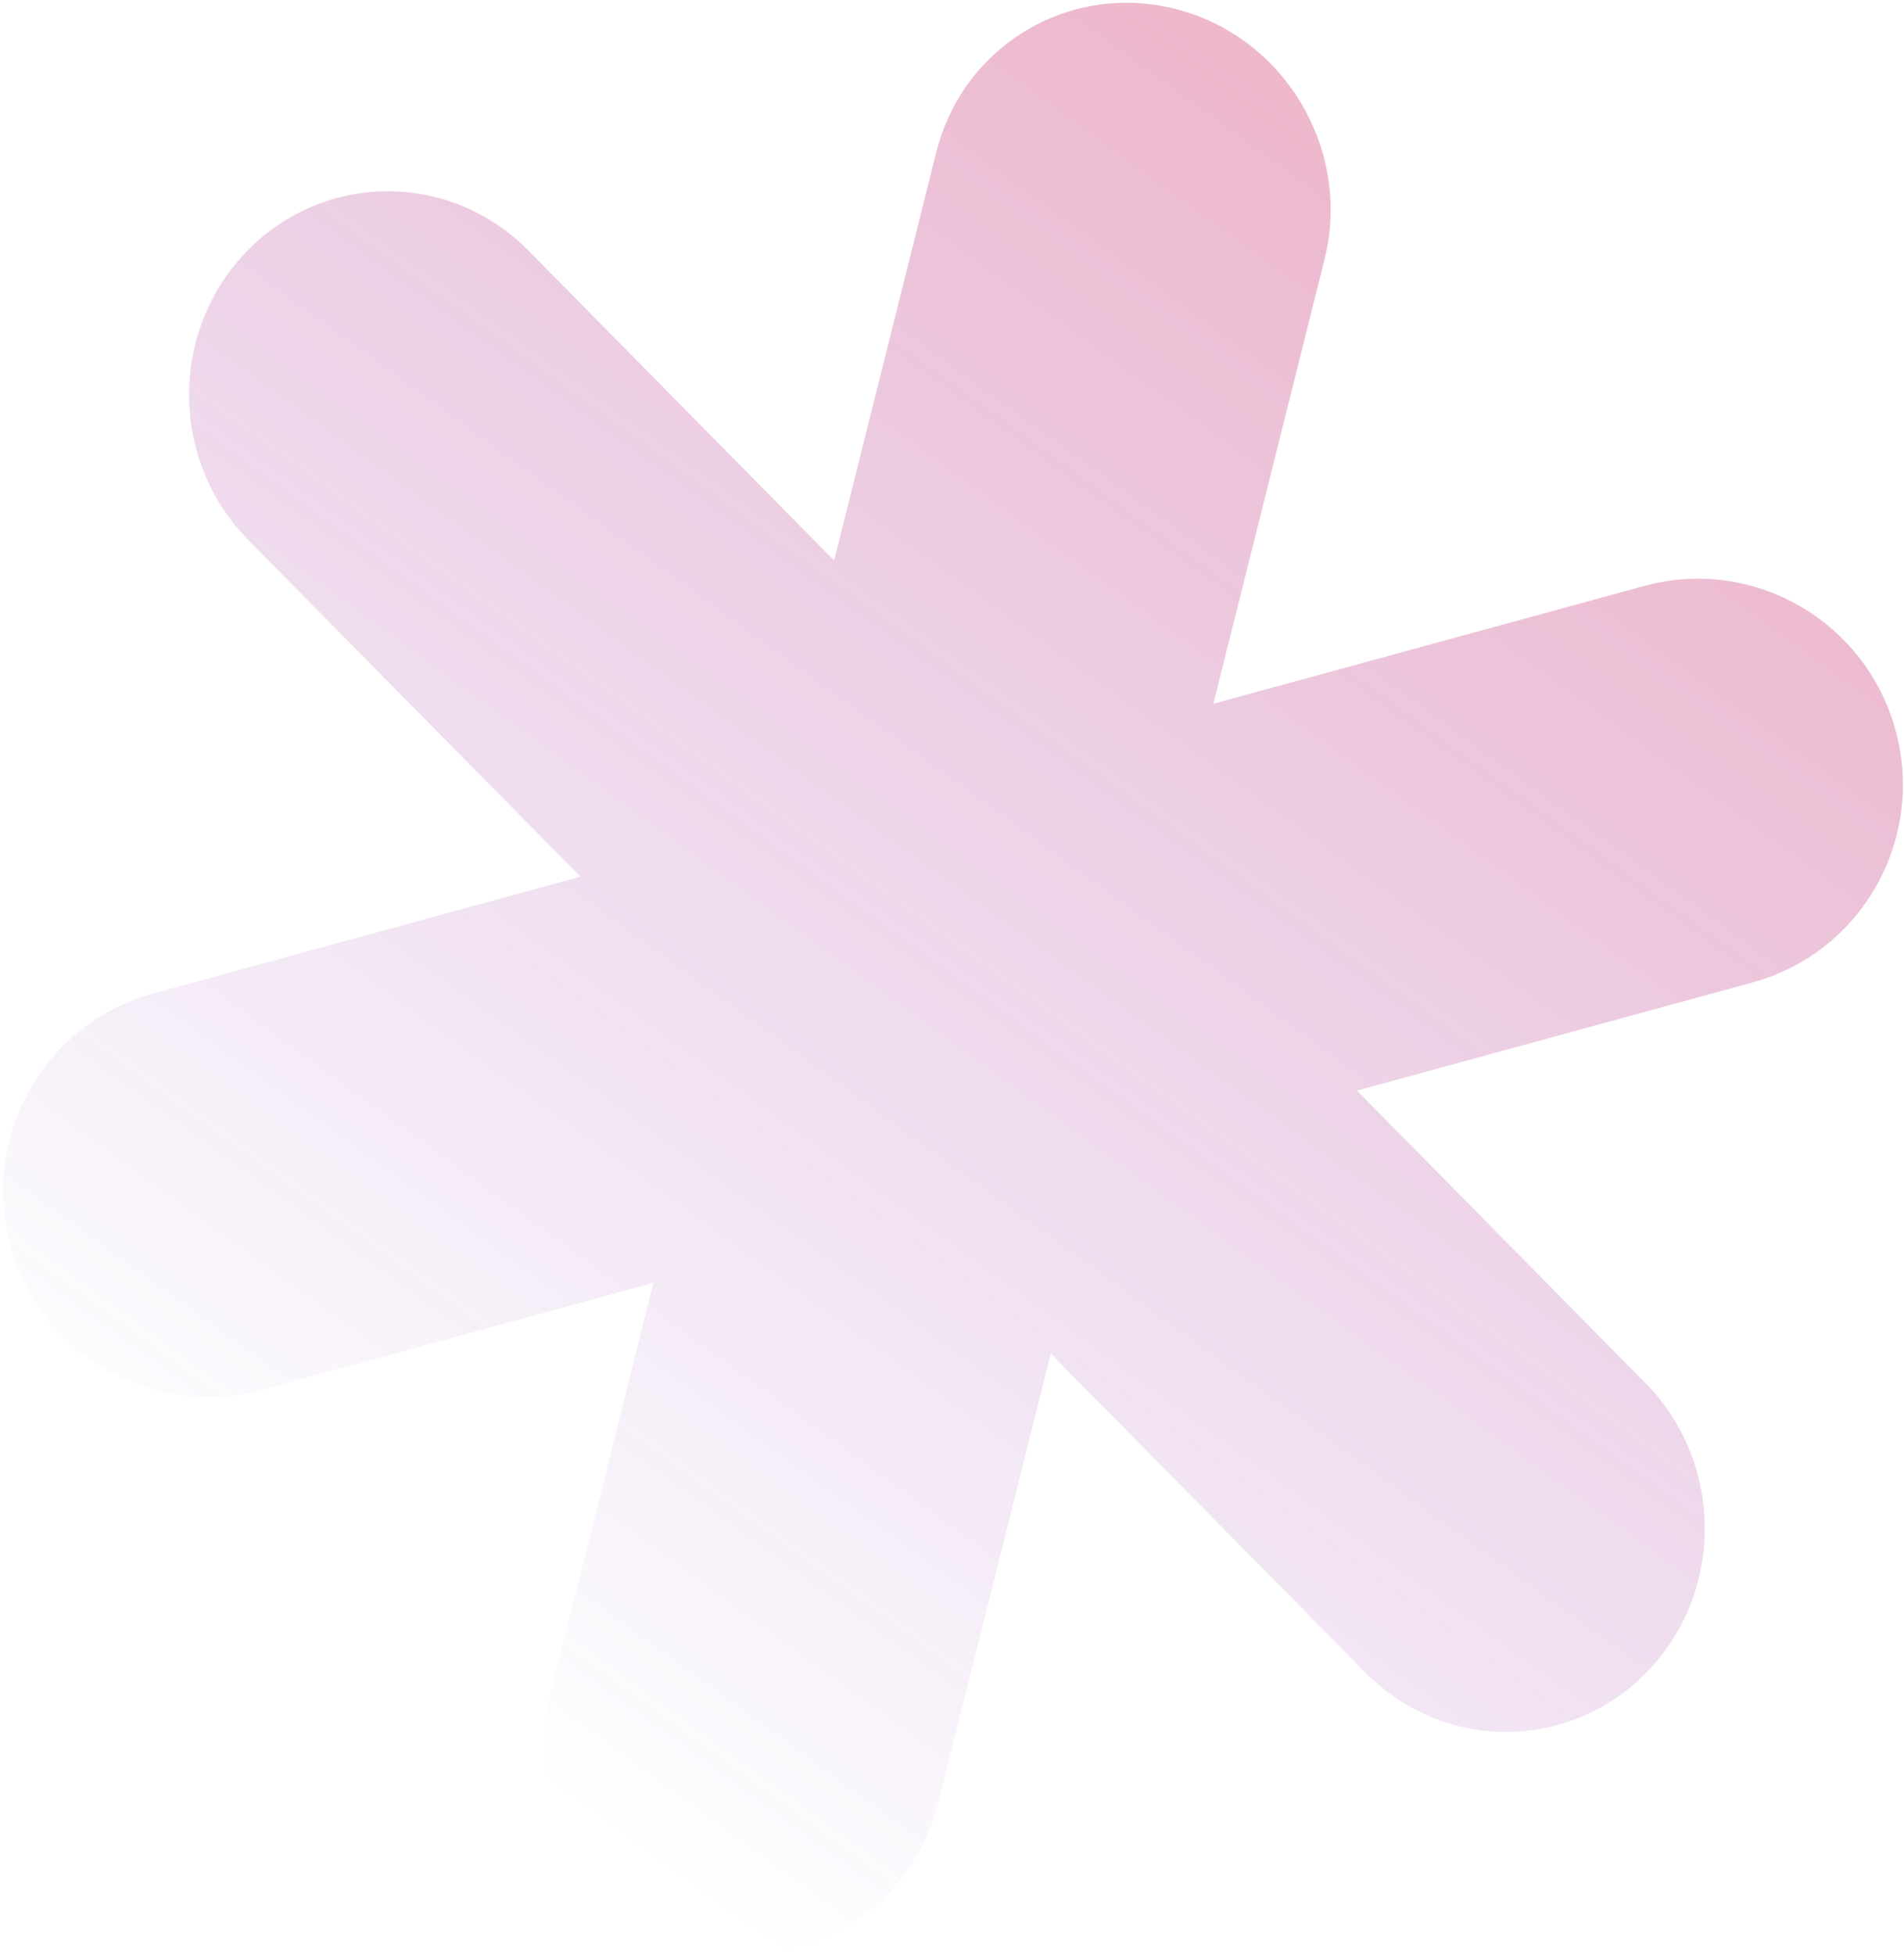 <?xml version="1.0" encoding="UTF-8"?> <svg xmlns="http://www.w3.org/2000/svg" width="531" height="545" viewBox="0 0 531 545" fill="none"><path d="M459.401 466.03C480.964 443.738 480.74 407.725 458.902 385.592L378.428 304.035L488.762 273.893C519.13 265.597 536.988 234.127 528.65 203.604C520.311 173.08 488.933 155.062 458.565 163.358L338.378 196.191L369.382 72.311C376.931 42.148 358.811 11.02 328.911 2.784C299.01 -5.451 268.651 12.325 261.102 42.488L232.626 156.268L147.346 69.839C125.507 47.706 90.323 47.834 68.76 70.126C47.197 92.417 47.42 128.43 69.259 150.563L161.861 244.413L42.802 276.938C12.434 285.234 -5.424 316.704 2.914 347.227C11.253 377.751 42.631 395.769 72.999 387.473L182.23 357.633L153.407 472.8C145.858 502.963 163.977 534.092 193.878 542.327C223.779 550.563 254.138 532.787 261.687 502.624L293.038 377.357L380.815 466.317C402.653 488.45 437.838 488.321 459.401 466.03Z" fill="url(#paint0_linear_5825_4392)"></path><defs><linearGradient id="paint0_linear_5825_4392" x1="262.3" y1="578.514" x2="698.107" y2="-21.824" gradientUnits="userSpaceOnUse"><stop stop-color="#6E13AF" stop-opacity="0"></stop><stop offset="1" stop-color="#FA3848" stop-opacity="0.5"></stop></linearGradient></defs></svg> 